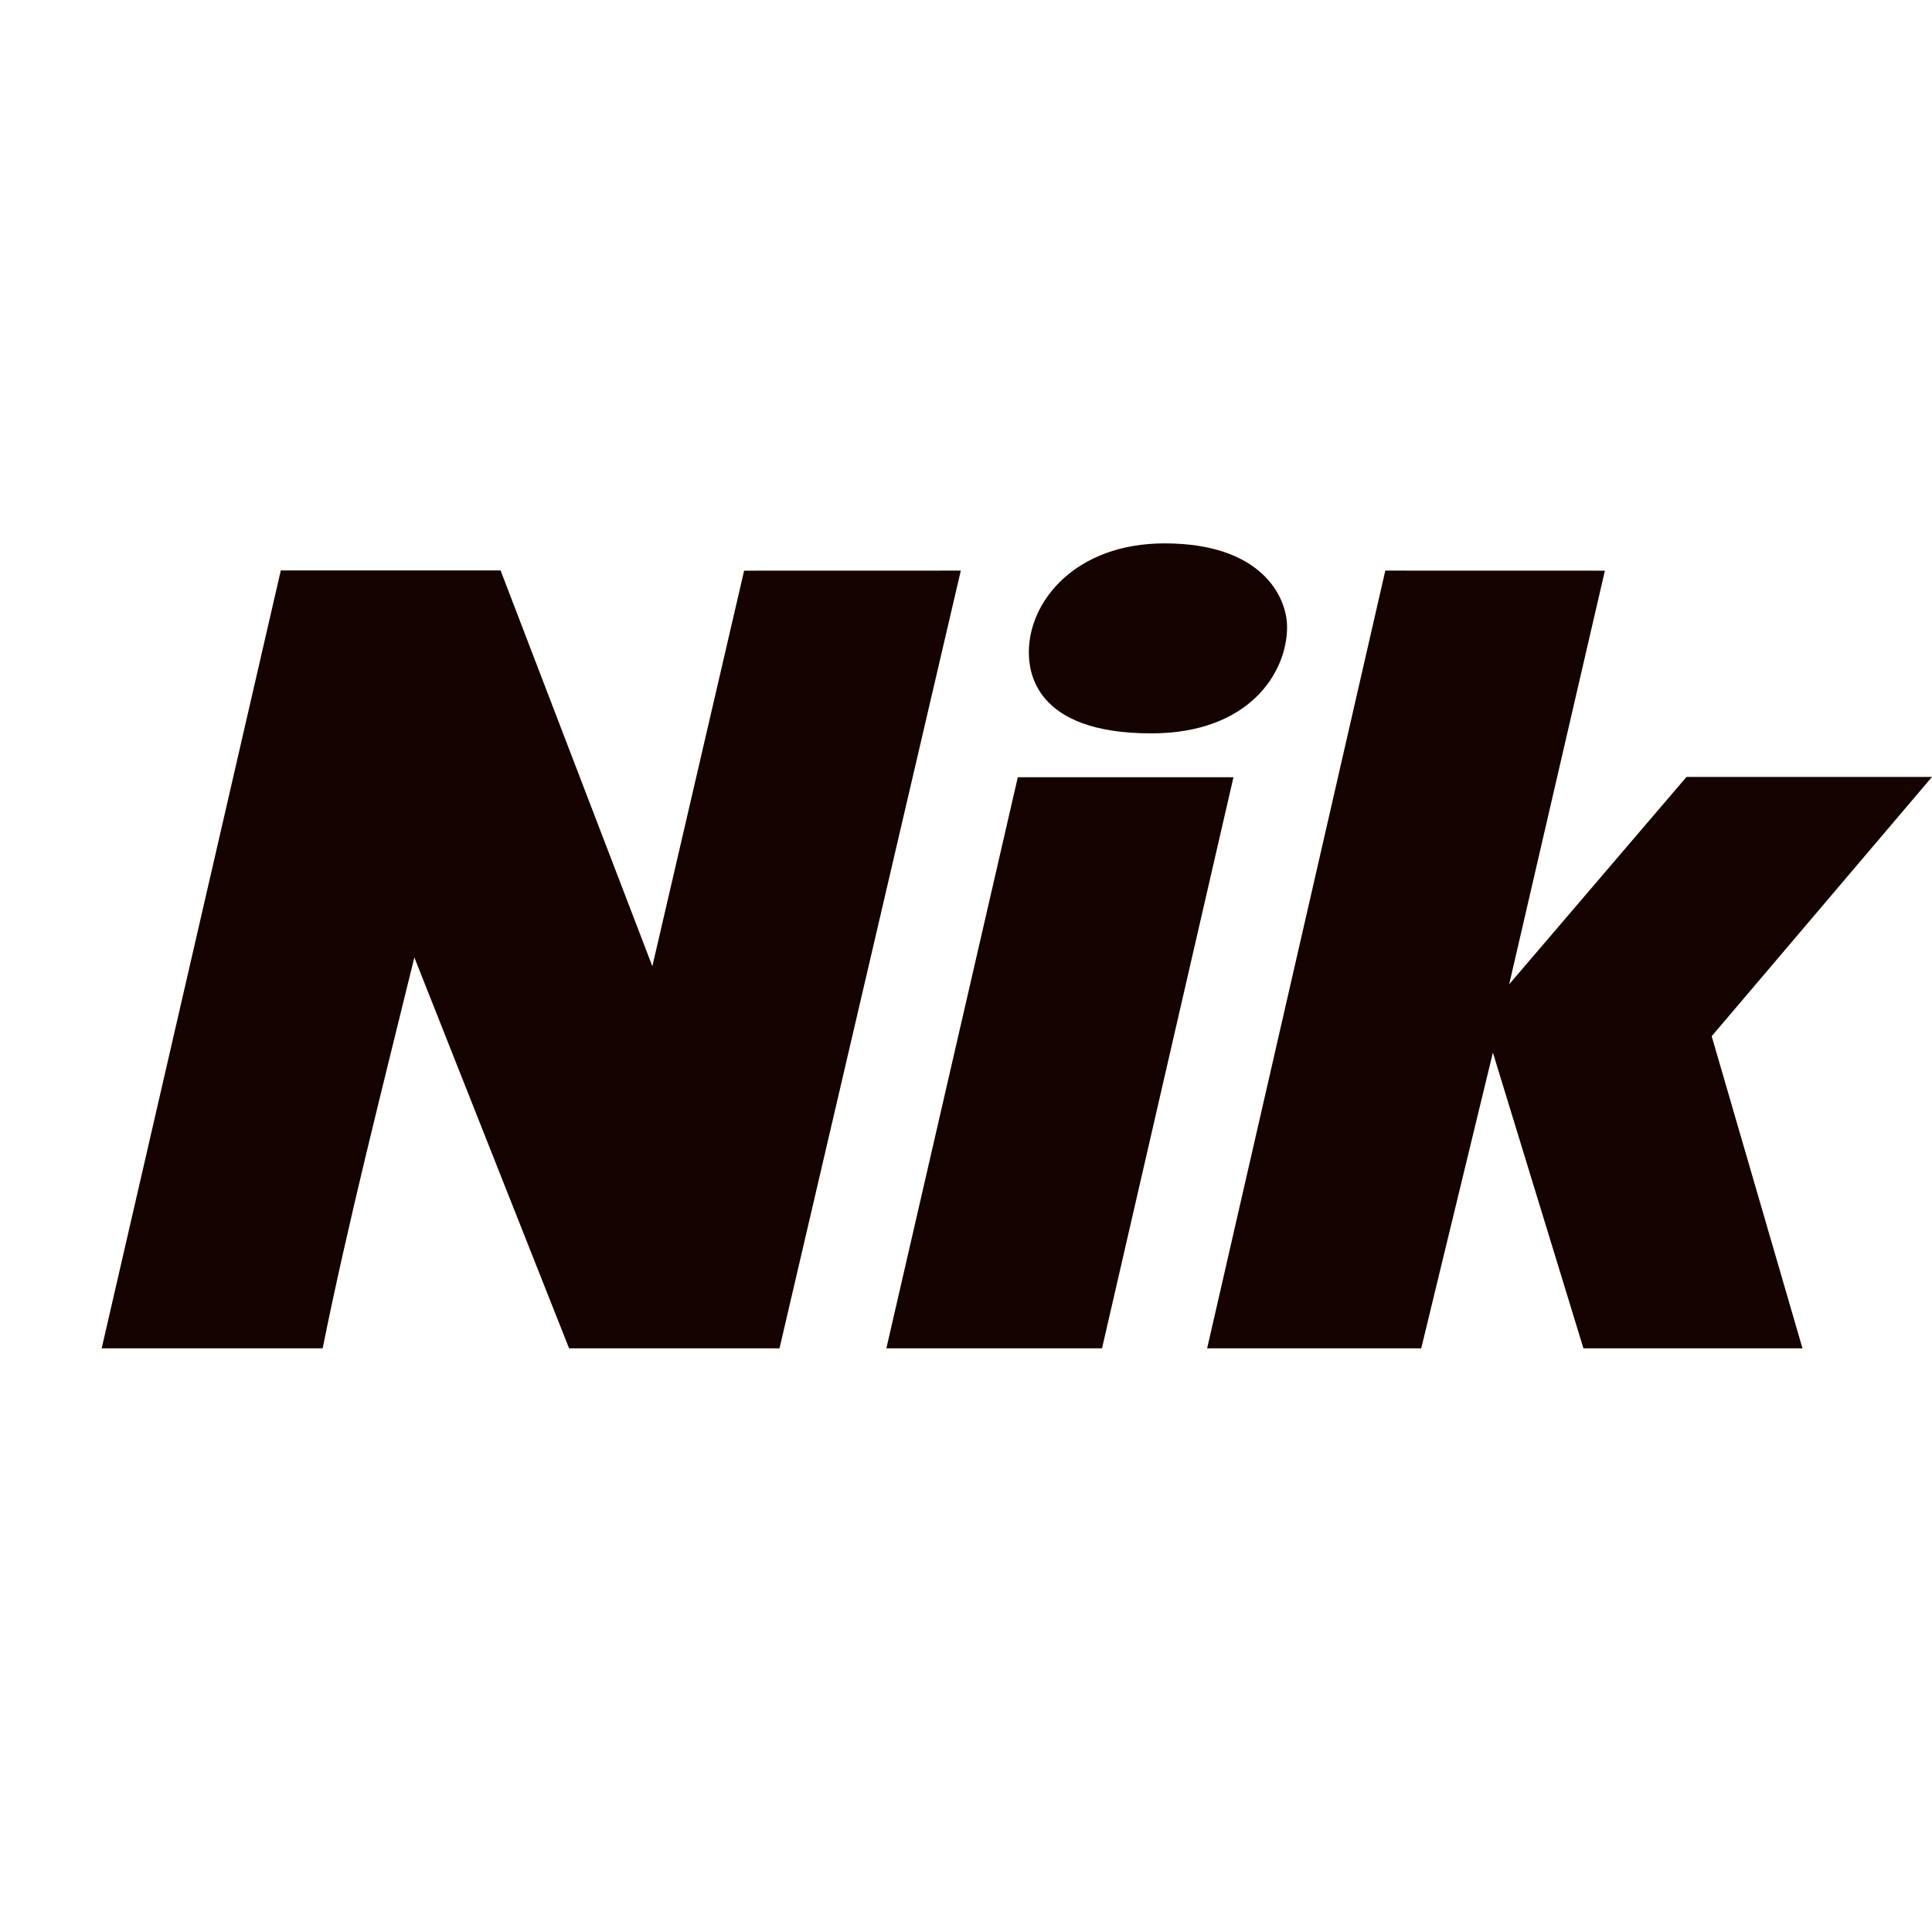 <svg width="32" height="32" viewBox="0 0 32 32" fill="none" xmlns="http://www.w3.org/2000/svg">
<g clip-path="url(#clip0_4460_411)">
<path d="M19.994 22.333L22.945 9.451L26.582 9.452L24.997 16.303L27.934 12.868H32L28.351 17.163L29.855 22.333H26.227L24.727 17.434L23.54 22.333L19.994 22.333ZM6.863 15.858L9.426 22.333H12.911L15.914 9.451L12.325 9.452L10.805 16.004L8.291 9.448H4.651L1.684 22.333H5.344C5.76 20.269 6.316 18.088 6.863 15.858ZM18.253 22.333L20.43 12.873H16.858L14.681 22.333H18.253ZM17.041 10.8C17.041 11.097 17.113 12.147 19.068 12.147C20.692 12.147 21.318 11.139 21.318 10.386C21.318 9.879 20.89 9 19.29 9C17.816 9 17.041 9.955 17.041 10.8Z" fill="#150301"/>
</g>
<defs>
<clipPath id="clip0_4460_411">
<rect width="32" height="15" fill="white" transform="translate(0 9)"/>
</clipPath>
</defs>
</svg>
